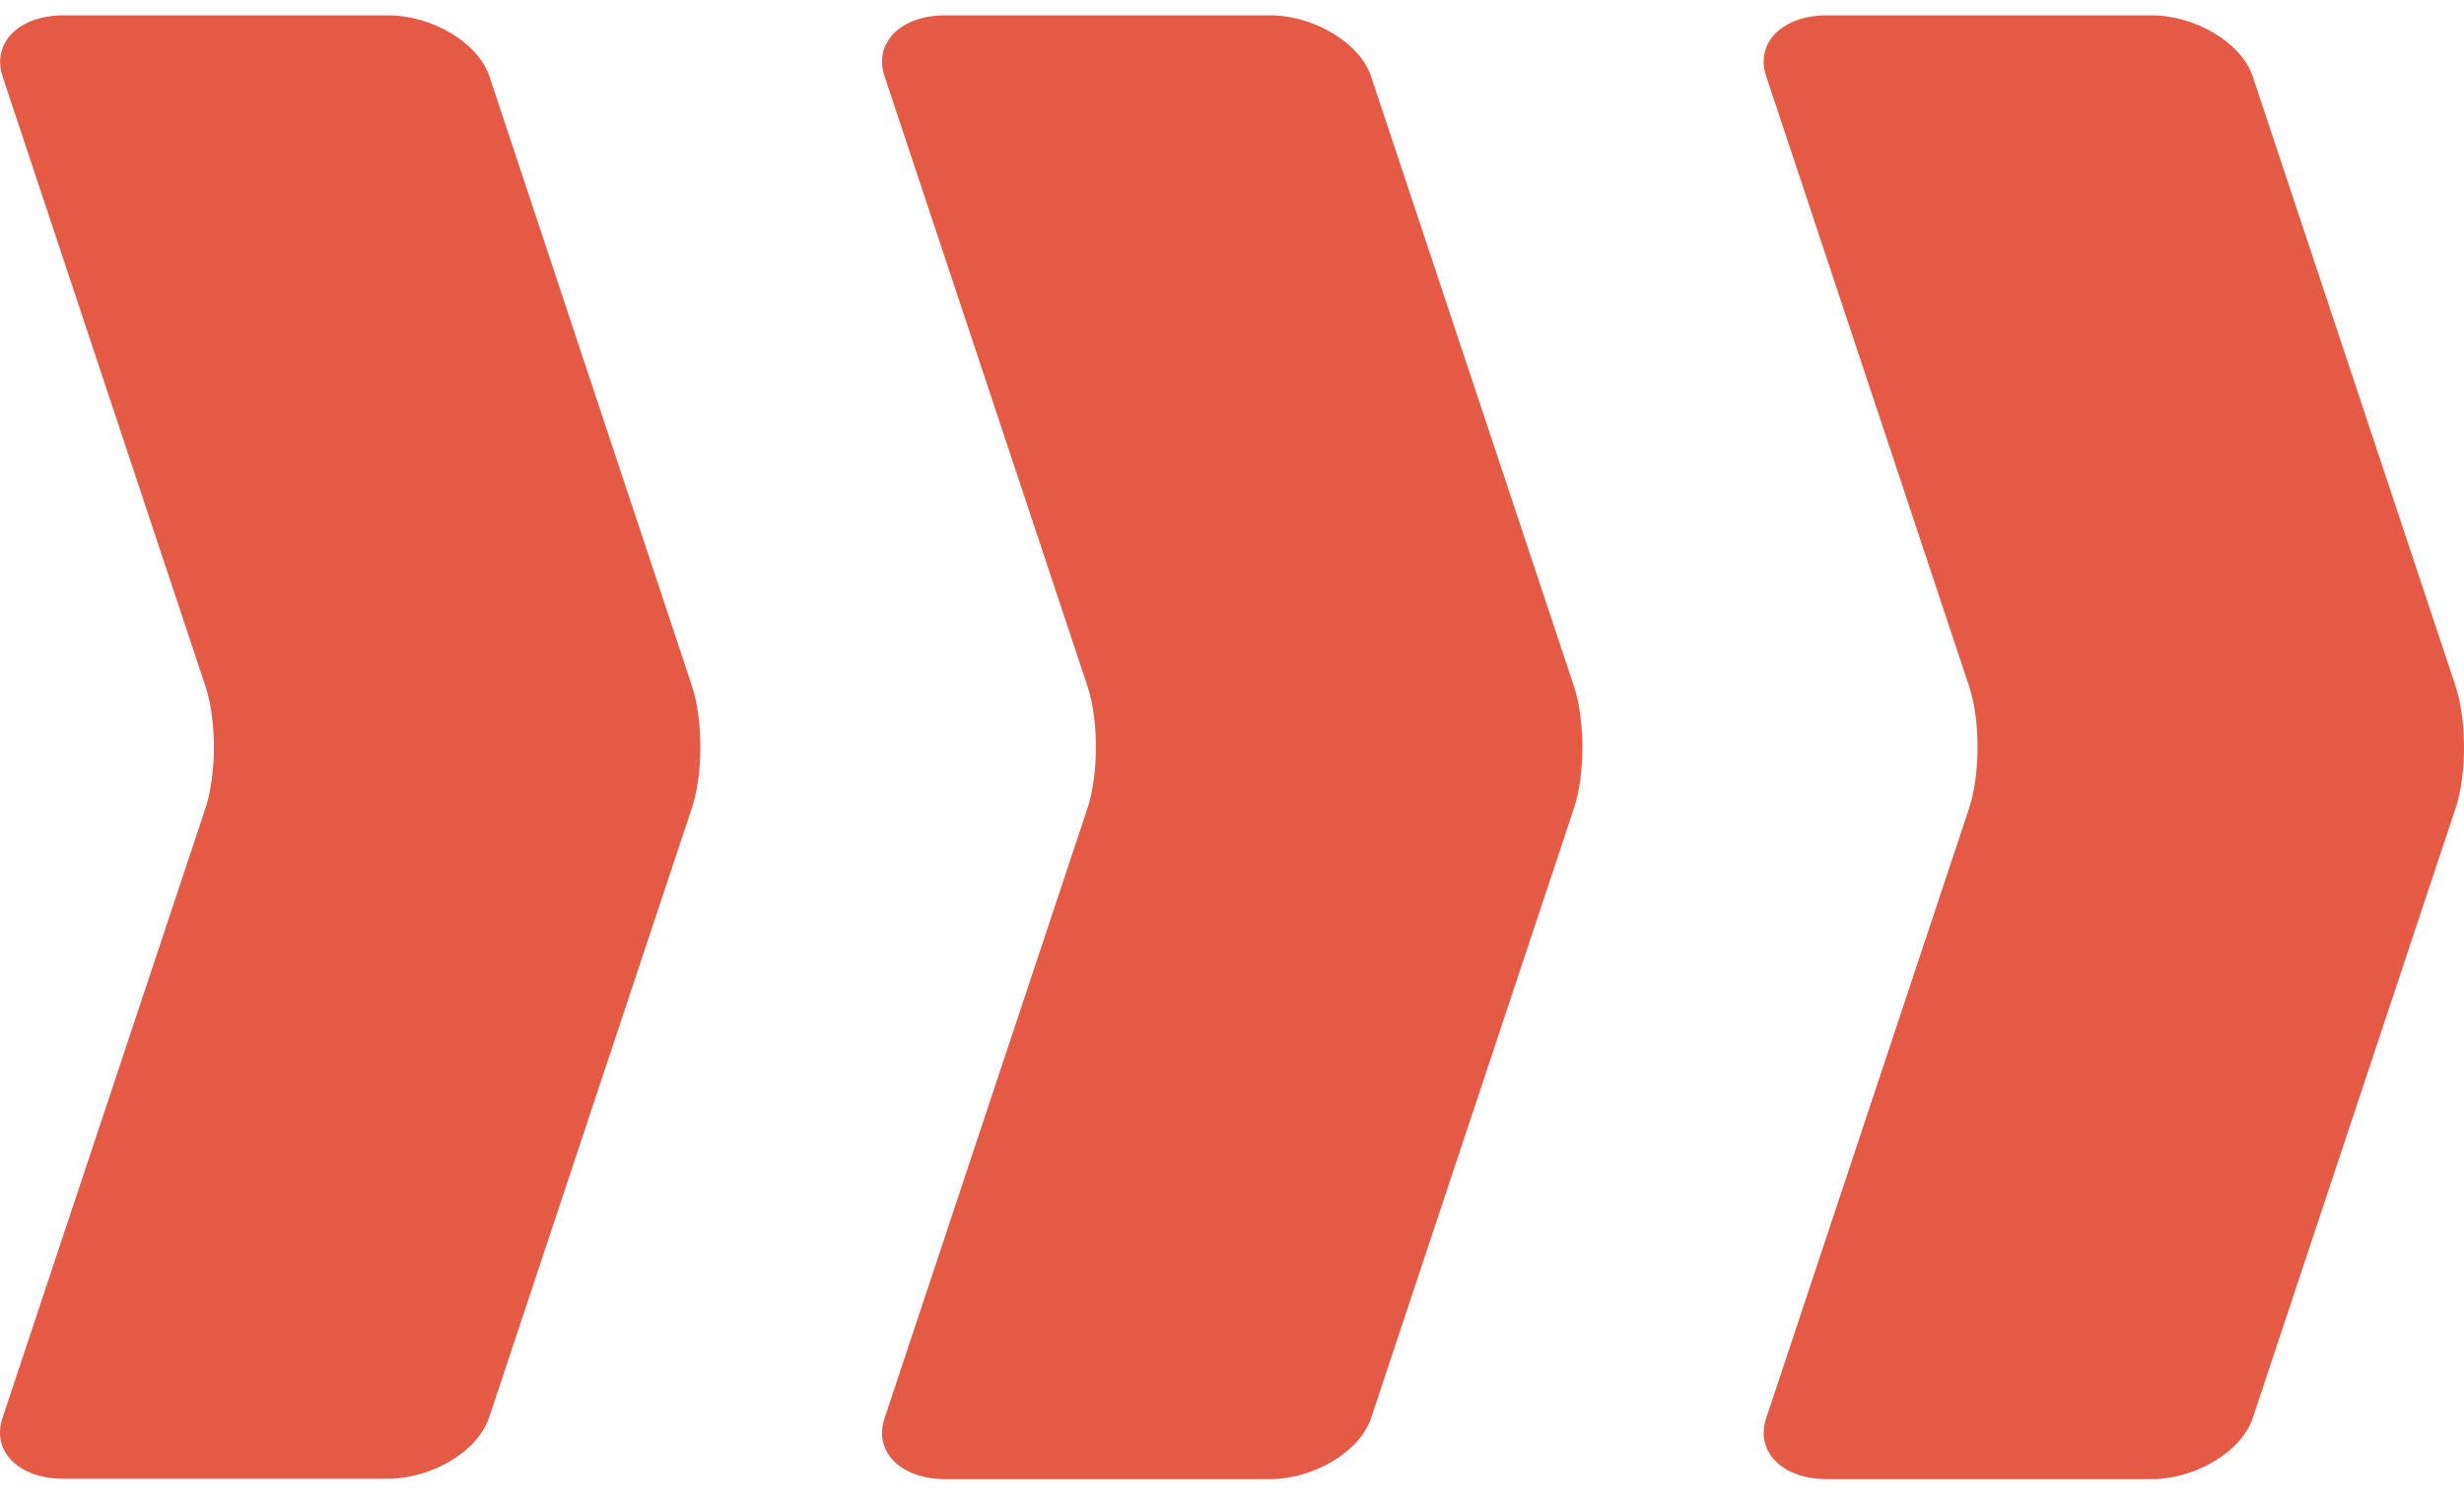 <svg width="92" height="56" viewBox="0 0 92 56" fill="none" xmlns="http://www.w3.org/2000/svg">
<path d="M18.274 2.851C17.852 1.599 16.147 0.573 14.487 0.573H2.373C0.699 0.573 -0.312 1.599 0.095 2.851L7.668 25.616C8.091 26.868 8.091 28.92 7.668 30.187L0.095 52.937C-0.327 54.189 0.699 55.215 2.358 55.215H14.472C16.132 55.215 17.837 54.189 18.259 52.937L25.832 30.172C26.255 28.92 26.255 26.868 25.832 25.601L18.274 2.851Z" fill="#E55A45"/>
<path d="M51.192 2.851C50.769 1.599 49.065 0.573 47.405 0.573H35.291C33.631 0.573 32.605 1.599 33.028 2.851L40.601 25.616C41.024 26.868 41.024 28.92 40.601 30.187L33.028 52.952C32.605 54.204 33.631 55.23 35.291 55.23H47.405C49.065 55.23 50.769 54.204 51.192 52.952L58.765 30.187C59.187 28.935 59.187 26.883 58.765 25.616L51.192 2.851Z" fill="#E55A45"/>
<path d="M84.11 2.851C83.688 1.599 81.983 0.573 80.323 0.573H68.209C66.55 0.573 65.524 1.599 65.946 2.851L73.519 25.616C73.942 26.868 73.942 28.92 73.519 30.187L65.946 52.952C65.524 54.204 66.55 55.23 68.209 55.23H80.323C81.983 55.23 83.688 54.204 84.11 52.952L91.683 30.187C92.106 28.935 92.106 26.883 91.683 25.616L84.11 2.851Z" fill="#E55A45"/>
</svg>

